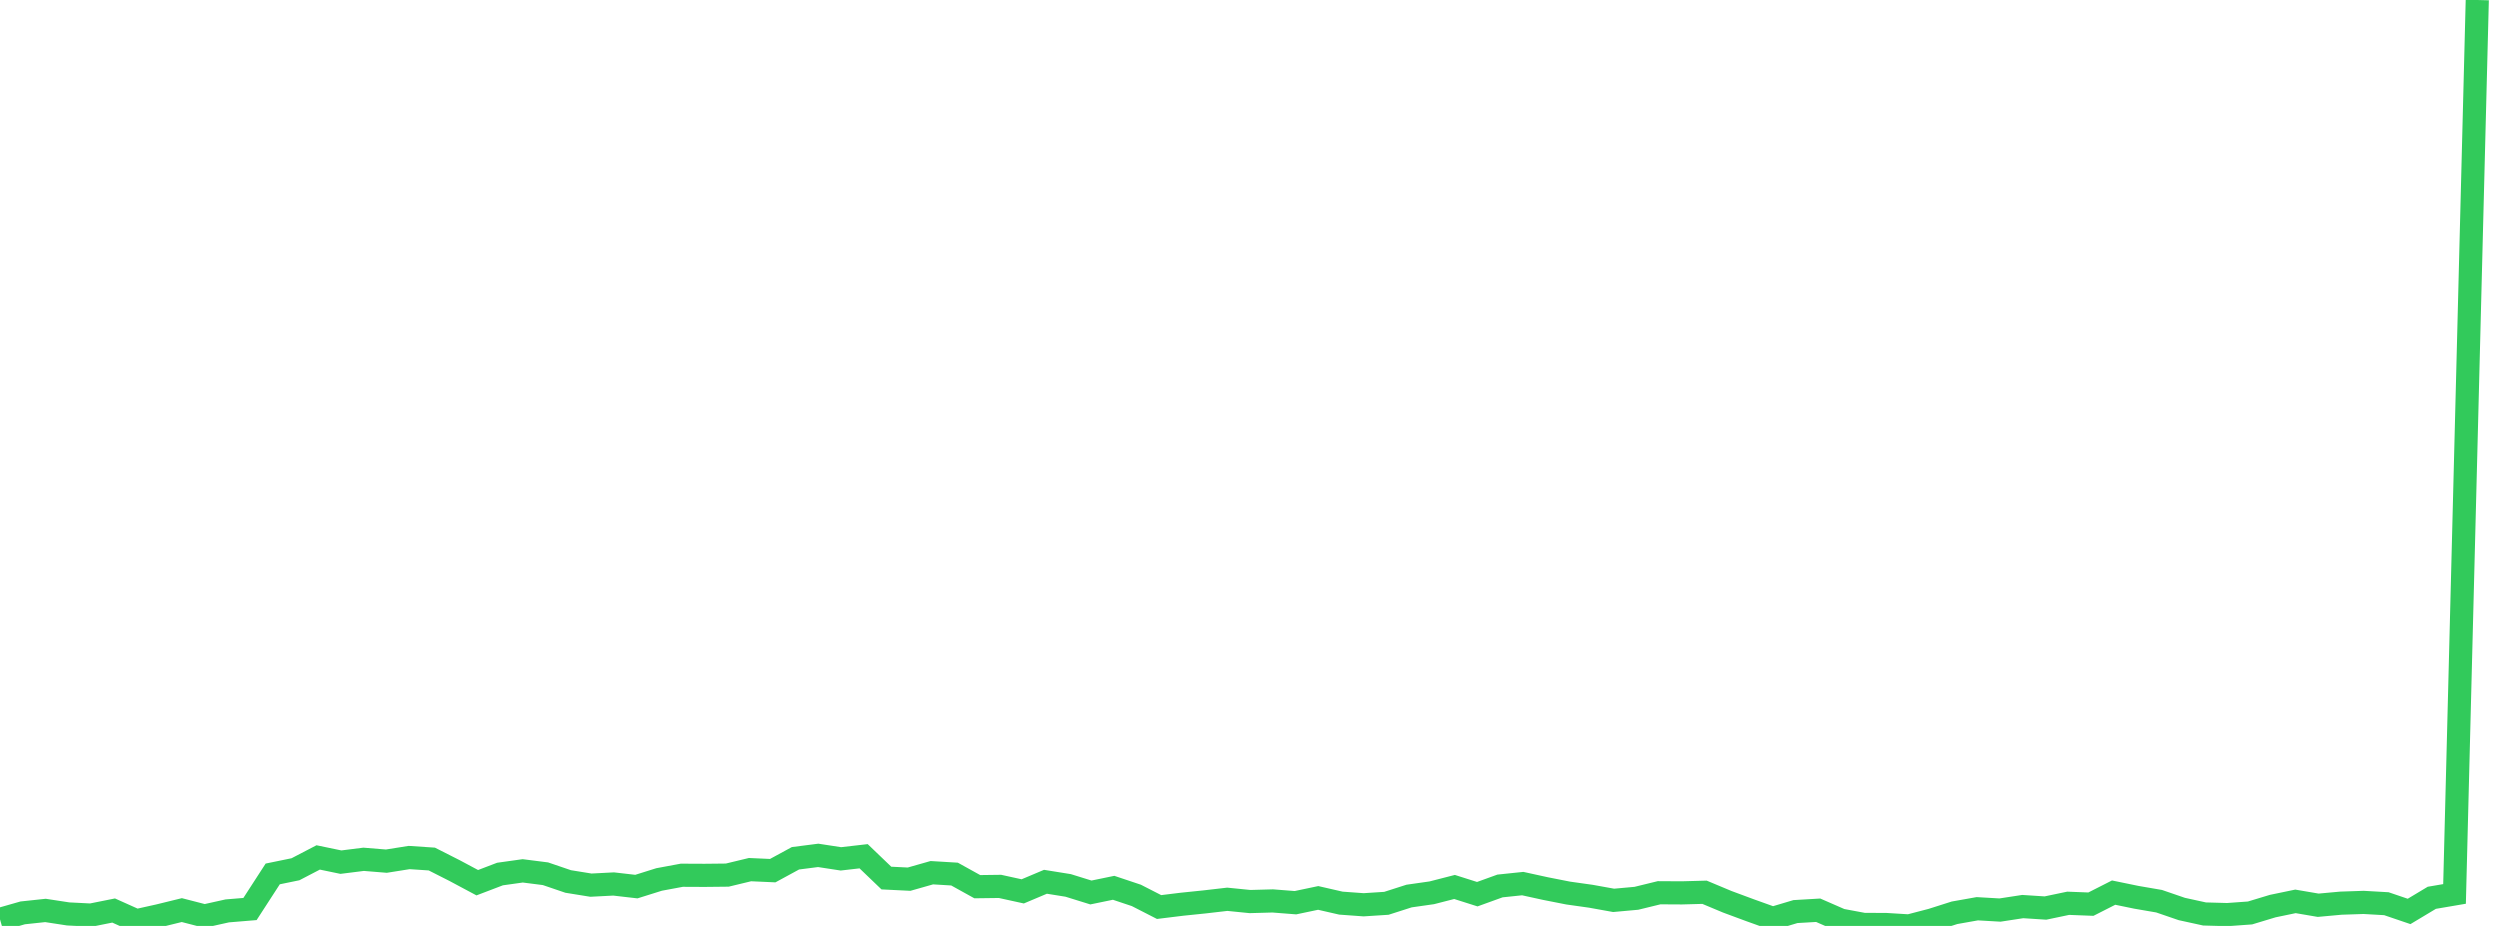 <?xml version="1.0" standalone="no"?>
<!DOCTYPE svg PUBLIC "-//W3C//DTD SVG 1.1//EN" "http://www.w3.org/Graphics/SVG/1.1/DTD/svg11.dtd">

<svg width="135" height="50" viewBox="0 0 135 50" preserveAspectRatio="none" 
  xmlns="http://www.w3.org/2000/svg"
  xmlns:xlink="http://www.w3.org/1999/xlink">


<polyline points="0.0, 49.645 1.227, 49.295 2.455, 49.164 3.682, 49.352 4.909, 49.414 6.136, 49.168 7.364, 49.719 8.591, 49.446 9.818, 49.145 11.045, 49.461 12.273, 49.188 13.5, 49.087 14.727, 47.192 15.955, 46.94 17.182, 46.301 18.409, 46.556 19.636, 46.402 20.864, 46.502 22.091, 46.307 23.318, 46.388 24.545, 47.01 25.773, 47.666 27.0, 47.198 28.227, 47.026 29.455, 47.182 30.682, 47.6 31.909, 47.798 33.136, 47.735 34.364, 47.876 35.591, 47.491 36.818, 47.263 38.045, 47.269 39.273, 47.256 40.5, 46.96 41.727, 47.015 42.955, 46.347 44.182, 46.19 45.409, 46.378 46.636, 46.237 47.864, 47.415 49.091, 47.475 50.318, 47.126 51.545, 47.2 52.773, 47.881 54.0, 47.865 55.227, 48.134 56.455, 47.616 57.682, 47.813 58.909, 48.194 60.136, 47.941 61.364, 48.352 62.591, 48.98 63.818, 48.829 65.045, 48.703 66.273, 48.561 67.5, 48.684 68.727, 48.65 69.955, 48.746 71.182, 48.488 72.409, 48.769 73.636, 48.858 74.864, 48.779 76.091, 48.386 77.318, 48.211 78.545, 47.896 79.773, 48.286 81.0, 47.842 82.227, 47.714 83.455, 47.983 84.682, 48.225 85.909, 48.398 87.136, 48.619 88.364, 48.508 89.591, 48.208 90.818, 48.215 92.045, 48.182 93.273, 48.696 94.5, 49.151 95.727, 49.591 96.955, 49.225 98.182, 49.153 99.409, 49.689 100.636, 49.918 101.864, 49.925 103.091, 50.0 104.318, 49.68 105.545, 49.29 106.773, 49.072 108.0, 49.143 109.227, 48.955 110.455, 49.034 111.682, 48.777 112.909, 48.824 114.136, 48.201 115.364, 48.454 116.591, 48.665 117.818, 49.086 119.045, 49.354 120.273, 49.388 121.5, 49.3 122.727, 48.929 123.955, 48.674 125.182, 48.883 126.409, 48.771 127.636, 48.73 128.864, 48.8 130.091, 49.217 131.318, 48.481 132.545, 48.272 133.773, 0.0" fill="none" stroke="#32ca5b" stroke-width="1.25"/>

</svg>
